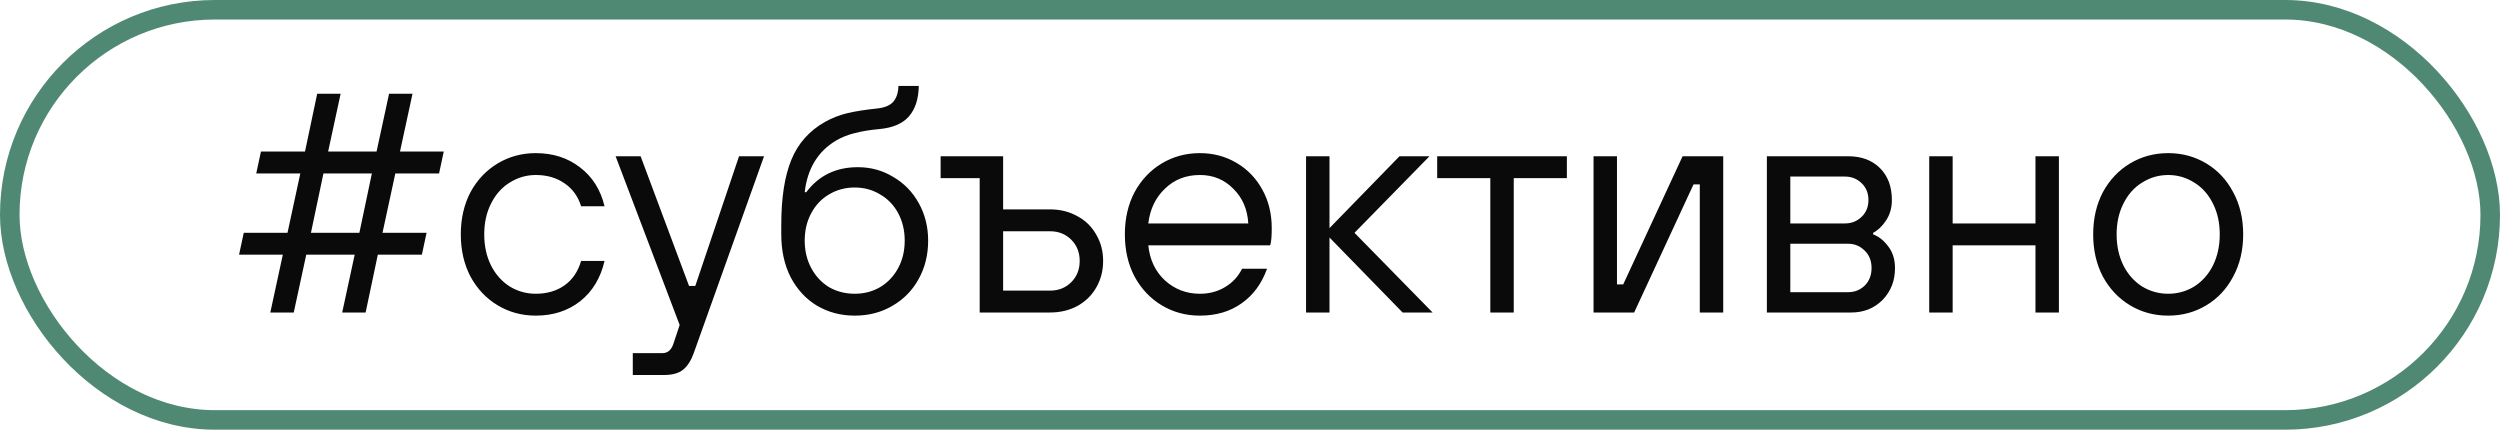 <?xml version="1.0" encoding="UTF-8"?> <svg xmlns="http://www.w3.org/2000/svg" width="128" height="22" viewBox="0 0 128 22" fill="none"><rect x="0.5" y="0.5" width="127" height="21" rx="10.5" stroke="#4F8973"></rect><path d="M15.04 16H13.84L14.48 13.04H12.24L12.48 11.92H14.72L15.376 8.88H13.12L13.36 7.76H15.616L16.24 4.8H17.44L16.8 7.76H19.28L19.92 4.8H21.12L20.48 7.76H22.72L22.48 8.88H20.24L19.584 11.92H21.84L21.6 13.04H19.344L18.72 16H17.52L18.16 13.04H15.68L15.04 16ZM16.56 8.88L15.92 11.92H18.4L19.04 8.88H16.56ZM27.433 16.16C26.718 16.16 26.068 15.984 25.481 15.632C24.895 15.28 24.43 14.789 24.089 14.16C23.759 13.531 23.593 12.811 23.593 12C23.593 11.189 23.759 10.469 24.089 9.84C24.43 9.211 24.895 8.72 25.481 8.368C26.068 8.016 26.718 7.84 27.433 7.84C28.319 7.84 29.076 8.085 29.705 8.576C30.334 9.056 30.75 9.717 30.953 10.56H29.753C29.593 10.048 29.305 9.653 28.889 9.376C28.484 9.099 27.998 8.96 27.433 8.96C26.953 8.96 26.511 9.088 26.105 9.344C25.7 9.589 25.38 9.947 25.145 10.416C24.91 10.875 24.793 11.403 24.793 12C24.793 12.597 24.91 13.131 25.145 13.6C25.38 14.059 25.7 14.416 26.105 14.672C26.511 14.917 26.953 15.04 27.433 15.04C28.009 15.04 28.5 14.896 28.905 14.608C29.311 14.32 29.593 13.904 29.753 13.36H30.953C30.75 14.235 30.334 14.923 29.705 15.424C29.076 15.915 28.319 16.16 27.433 16.16ZM37.839 8H39.119L35.519 18.08C35.381 18.464 35.199 18.747 34.975 18.928C34.751 19.109 34.426 19.2 33.999 19.2H32.399V18.08H33.919C34.186 18.08 34.373 17.92 34.479 17.6L34.799 16.64L31.519 8H32.799L35.279 14.64H35.599L37.839 8ZM43.761 16.16C43.047 16.16 42.401 15.989 41.825 15.648C41.26 15.307 40.812 14.821 40.481 14.192C40.161 13.563 40.001 12.832 40.001 12V11.52C40.001 10.133 40.172 9.024 40.513 8.192C40.855 7.349 41.431 6.699 42.241 6.24C42.604 6.037 42.988 5.888 43.393 5.792C43.799 5.696 44.311 5.616 44.929 5.552C45.303 5.509 45.569 5.397 45.729 5.216C45.9 5.024 45.991 4.752 46.001 4.4H47.041C47.031 5.072 46.86 5.595 46.529 5.968C46.209 6.331 45.708 6.544 45.025 6.608C44.545 6.651 44.124 6.72 43.761 6.816C43.409 6.901 43.089 7.029 42.801 7.2C41.873 7.755 41.34 8.635 41.201 9.84H41.281C41.921 8.987 42.801 8.56 43.921 8.56C44.583 8.56 45.185 8.725 45.729 9.056C46.284 9.376 46.721 9.824 47.041 10.4C47.361 10.976 47.521 11.616 47.521 12.32C47.521 13.056 47.356 13.717 47.025 14.304C46.705 14.88 46.257 15.333 45.681 15.664C45.116 15.995 44.476 16.16 43.761 16.16ZM43.761 15.04C44.241 15.04 44.673 14.928 45.057 14.704C45.452 14.469 45.761 14.144 45.985 13.728C46.209 13.312 46.321 12.843 46.321 12.32C46.321 11.797 46.209 11.328 45.985 10.912C45.761 10.496 45.452 10.176 45.057 9.952C44.673 9.717 44.241 9.6 43.761 9.6C43.281 9.6 42.844 9.717 42.449 9.952C42.065 10.176 41.761 10.496 41.537 10.912C41.313 11.328 41.201 11.797 41.201 12.32C41.201 12.843 41.313 13.312 41.537 13.728C41.761 14.144 42.065 14.469 42.449 14.704C42.844 14.928 43.281 15.04 43.761 15.04ZM50.16 16V9.12H48.16V8H51.36V10.72H53.76C54.283 10.72 54.752 10.837 55.168 11.072C55.584 11.296 55.904 11.611 56.128 12.016C56.363 12.411 56.48 12.859 56.48 13.36C56.48 13.861 56.363 14.315 56.128 14.72C55.904 15.115 55.584 15.429 55.168 15.664C54.752 15.888 54.283 16 53.76 16H50.16ZM53.76 14.88C54.197 14.88 54.56 14.736 54.848 14.448C55.136 14.16 55.28 13.797 55.28 13.36C55.28 12.923 55.136 12.56 54.848 12.272C54.56 11.984 54.197 11.84 53.76 11.84H51.36V14.88H53.76ZM61.433 16.16C60.718 16.16 60.068 15.984 59.481 15.632C58.895 15.28 58.431 14.789 58.089 14.16C57.758 13.531 57.593 12.811 57.593 12C57.593 11.189 57.758 10.469 58.089 9.84C58.431 9.211 58.895 8.72 59.481 8.368C60.068 8.016 60.718 7.84 61.433 7.84C62.116 7.84 62.74 8.005 63.305 8.336C63.87 8.667 64.313 9.125 64.633 9.712C64.953 10.288 65.113 10.944 65.113 11.68C65.113 12.107 65.087 12.4 65.033 12.56H58.793C58.868 13.307 59.156 13.909 59.657 14.368C60.158 14.816 60.751 15.04 61.433 15.04C61.913 15.04 62.34 14.928 62.713 14.704C63.097 14.48 63.391 14.165 63.593 13.76H64.873C64.596 14.528 64.159 15.12 63.561 15.536C62.974 15.952 62.265 16.16 61.433 16.16ZM63.913 11.44C63.87 10.715 63.614 10.123 63.145 9.664C62.687 9.195 62.116 8.96 61.433 8.96C60.718 8.96 60.121 9.195 59.641 9.664C59.161 10.123 58.879 10.715 58.793 11.44H63.913ZM68.07 16H66.87V8H68.07V11.68L71.654 8H73.19L69.35 11.92L73.35 16H71.814L68.07 12.16V16ZM77.504 16H76.304V9.12H73.584V8H80.224V9.12H77.504V16ZM83.669 16H81.589V8H82.789V14.56H83.109L86.149 8H88.229V16H87.029V9.44H86.709L83.669 16ZM90.464 16V8H94.624C95.306 8 95.85 8.203 96.256 8.608C96.661 9.013 96.864 9.557 96.864 10.24C96.864 10.645 96.762 10.997 96.56 11.296C96.368 11.584 96.149 11.792 95.904 11.92V12C96.192 12.107 96.448 12.309 96.672 12.608C96.906 12.907 97.024 13.28 97.024 13.728C97.024 14.379 96.81 14.923 96.384 15.36C95.957 15.787 95.424 16 94.784 16H90.464ZM94.464 11.44C94.794 11.44 95.077 11.328 95.312 11.104C95.546 10.88 95.664 10.592 95.664 10.24C95.664 9.888 95.546 9.6 95.312 9.376C95.077 9.152 94.794 9.04 94.464 9.04H91.664V11.44H94.464ZM94.624 14.96C94.954 14.96 95.237 14.848 95.472 14.624C95.706 14.389 95.824 14.091 95.824 13.728C95.824 13.355 95.706 13.056 95.472 12.832C95.237 12.597 94.954 12.48 94.624 12.48H91.664V14.96H94.624ZM99.976 16H98.776V8H99.976V11.44H104.216V8H105.416V16H104.216V12.56H99.976V16ZM111.011 16.16C110.297 16.16 109.646 15.984 109.059 15.632C108.473 15.28 108.009 14.789 107.667 14.16C107.337 13.531 107.171 12.811 107.171 12C107.171 11.189 107.337 10.469 107.667 9.84C108.009 9.211 108.473 8.72 109.059 8.368C109.646 8.016 110.297 7.84 111.011 7.84C111.726 7.84 112.377 8.016 112.963 8.368C113.55 8.72 114.009 9.211 114.339 9.84C114.681 10.469 114.851 11.189 114.851 12C114.851 12.811 114.681 13.531 114.339 14.16C114.009 14.789 113.55 15.28 112.963 15.632C112.377 15.984 111.726 16.16 111.011 16.16ZM111.011 15.04C111.491 15.04 111.934 14.917 112.339 14.672C112.745 14.416 113.065 14.059 113.299 13.6C113.534 13.131 113.651 12.597 113.651 12C113.651 11.403 113.534 10.875 113.299 10.416C113.065 9.947 112.745 9.589 112.339 9.344C111.934 9.088 111.491 8.96 111.011 8.96C110.531 8.96 110.089 9.088 109.683 9.344C109.278 9.589 108.958 9.947 108.723 10.416C108.489 10.875 108.371 11.403 108.371 12C108.371 12.597 108.489 13.131 108.723 13.6C108.958 14.059 109.278 14.416 109.683 14.672C110.089 14.917 110.531 15.04 111.011 15.04Z" fill="#0A0A0A"></path></svg> 